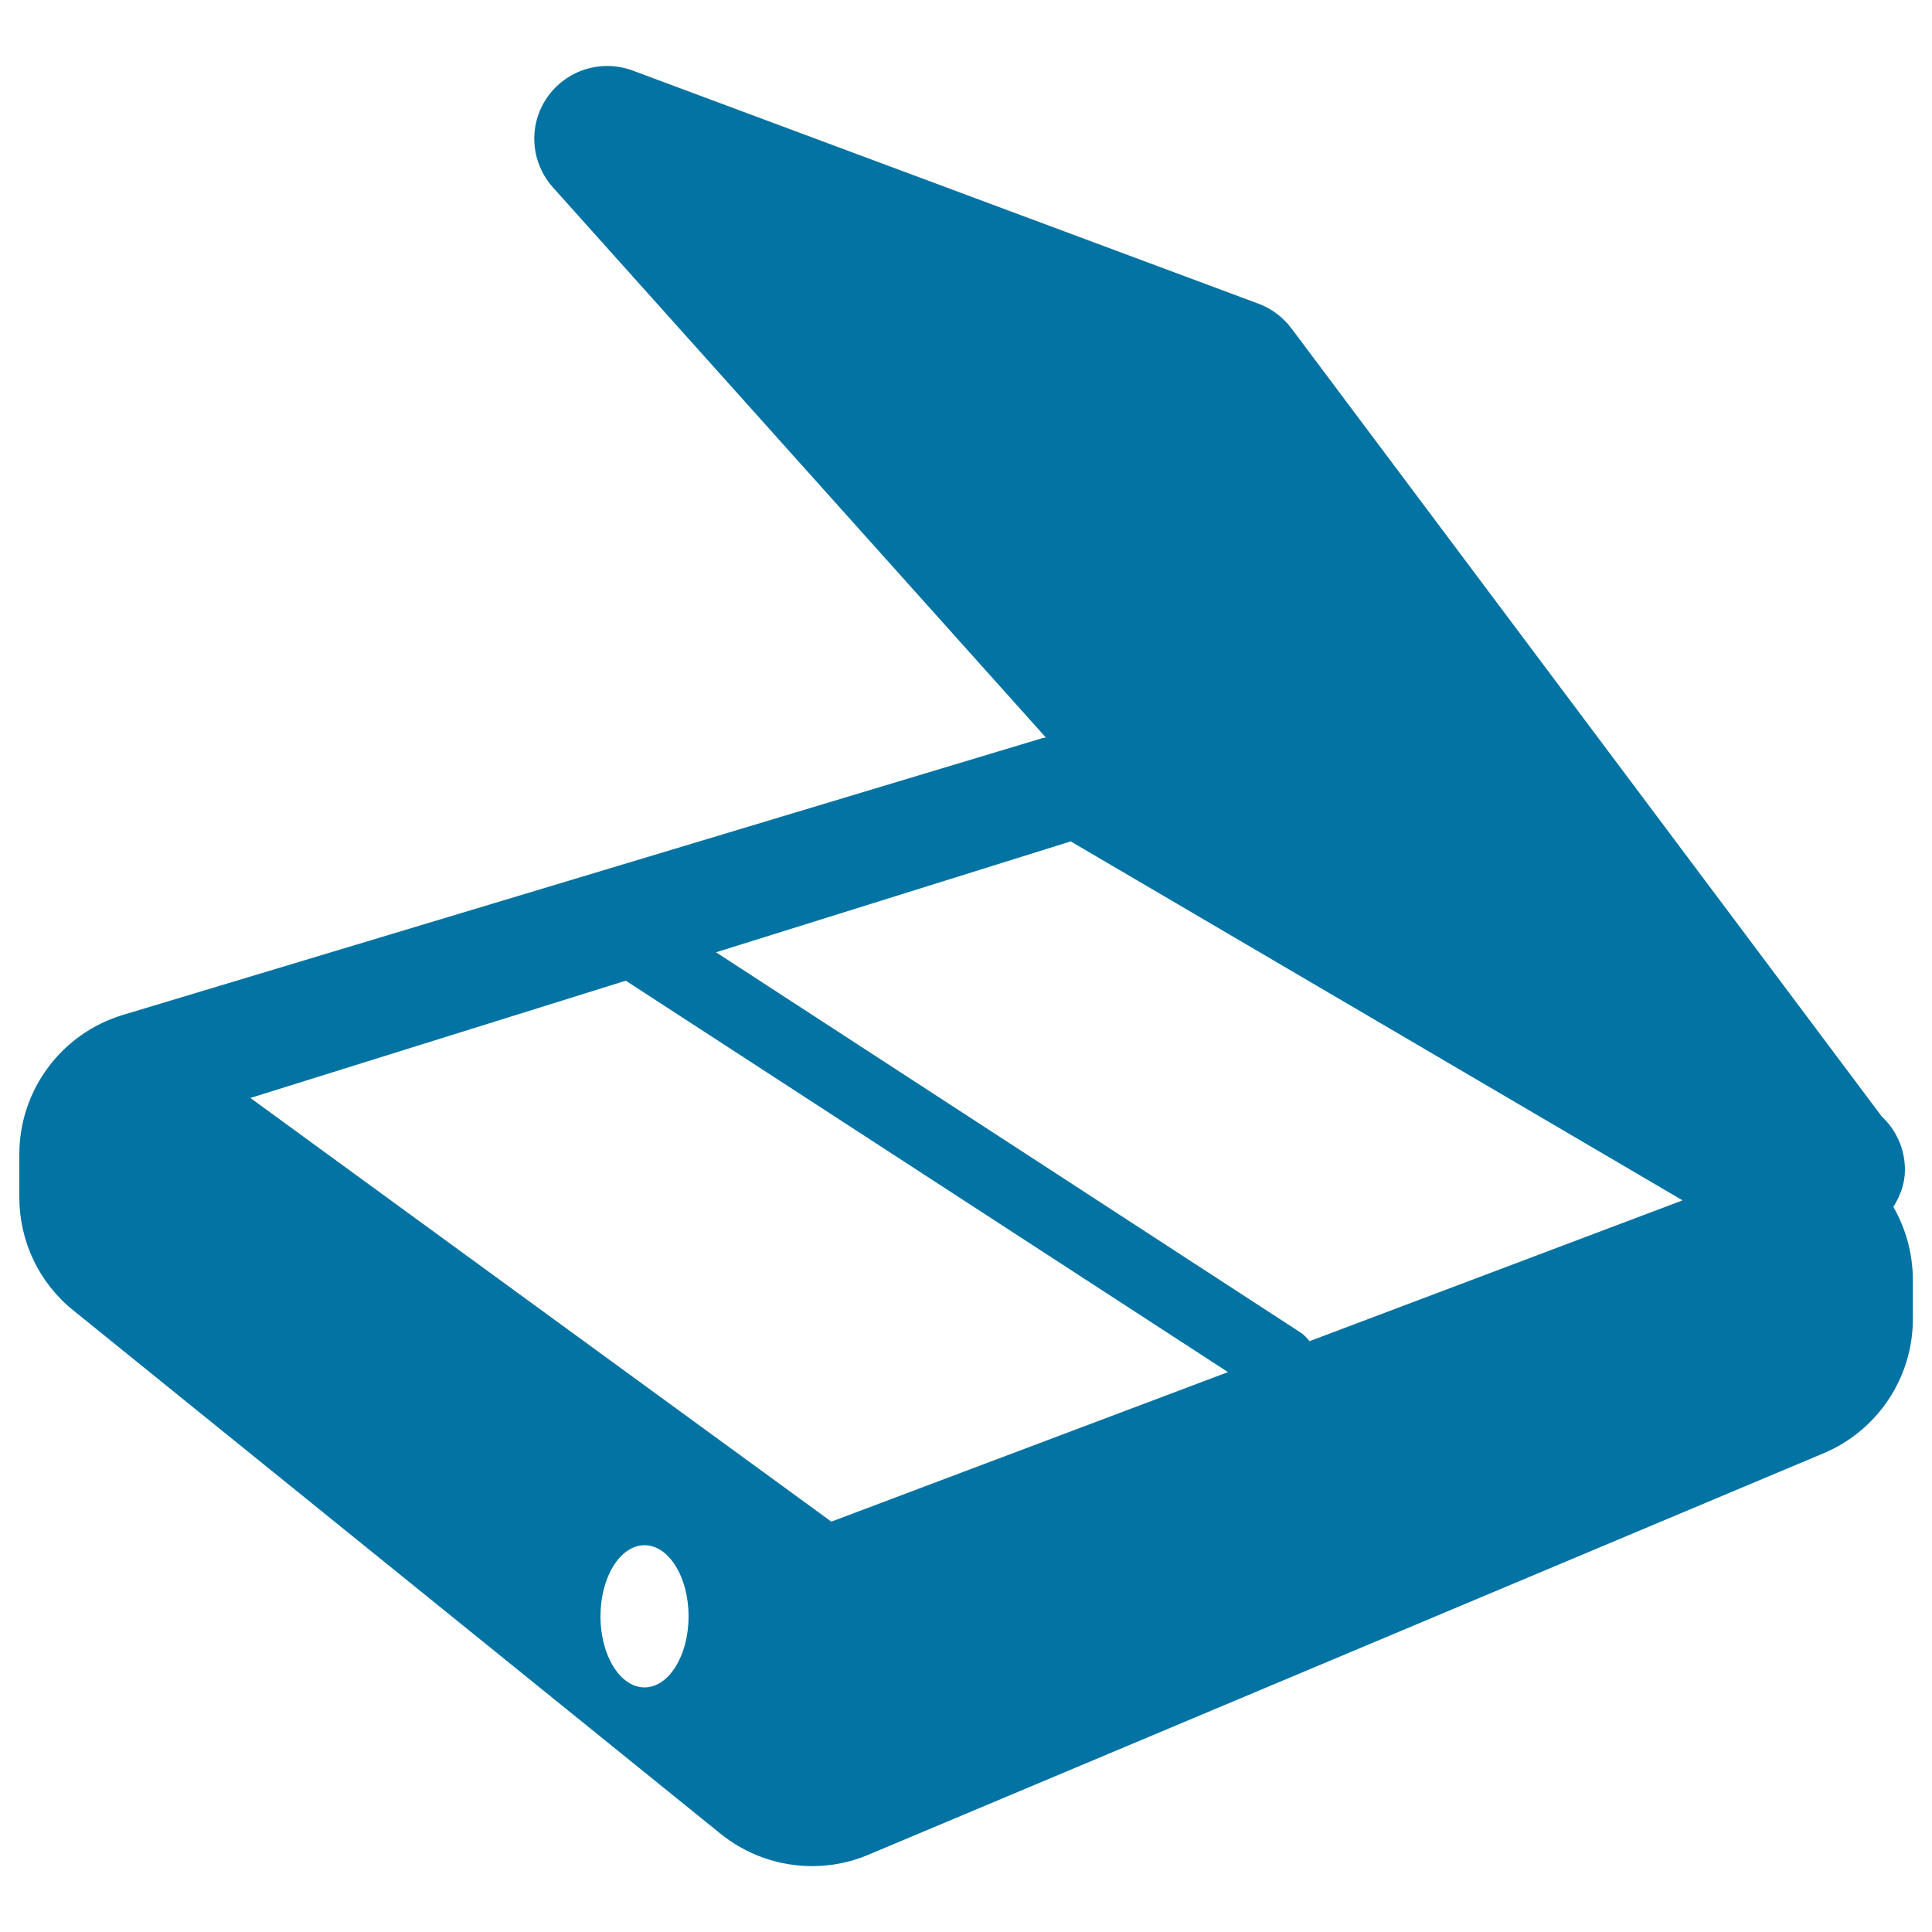 <svg xmlns="http://www.w3.org/2000/svg" viewBox="0 0 1000 1000" style="fill:#0273a2">
<title>Scanner SVG icon</title>
<g><path d="M980,624.7c3.5-5.7,6-12,6-19.2c0-10.9-4.6-20.7-12-27.6l-305.6-408c-4.4-5.8-10.3-10.2-17-12.7L327.4,36.5c-16.3-6-34.5-0.2-44.3,14.1c-9.8,14.3-8.5,33.4,3.1,46.4l255.1,284.7c-0.6,0.2-1.2,0.2-1.9,0.4L63.7,525.3C31.8,534.9,10,564.2,10,597.5v22.2c0,22.8,10.2,44.3,28,58.6l334.9,270.8c13.6,11,30.4,16.8,47.4,16.8c9.9,0,19.8-1.9,29.2-5.9l494.4-207.8c28-11.8,46.2-39.2,46.2-69.5v-20.5C990,648.9,986.5,636,980,624.7z M333.6,873.4c-12.6,0-22.8-16.5-22.8-36.8s10.2-36.8,22.8-36.8c12.6,0,22.8,16.5,22.8,36.8S346.2,873.4,333.6,873.4z M430.3,787.6L129.6,568.3l194.3-60.7l311.7,202.6L430.3,787.6z M677.8,694.2c-1.3-1.6-2.7-3.2-4.5-4.4L370.6,492.9l183.6-57.4l316.7,185.8L677.8,694.2z"/></g>
</svg>